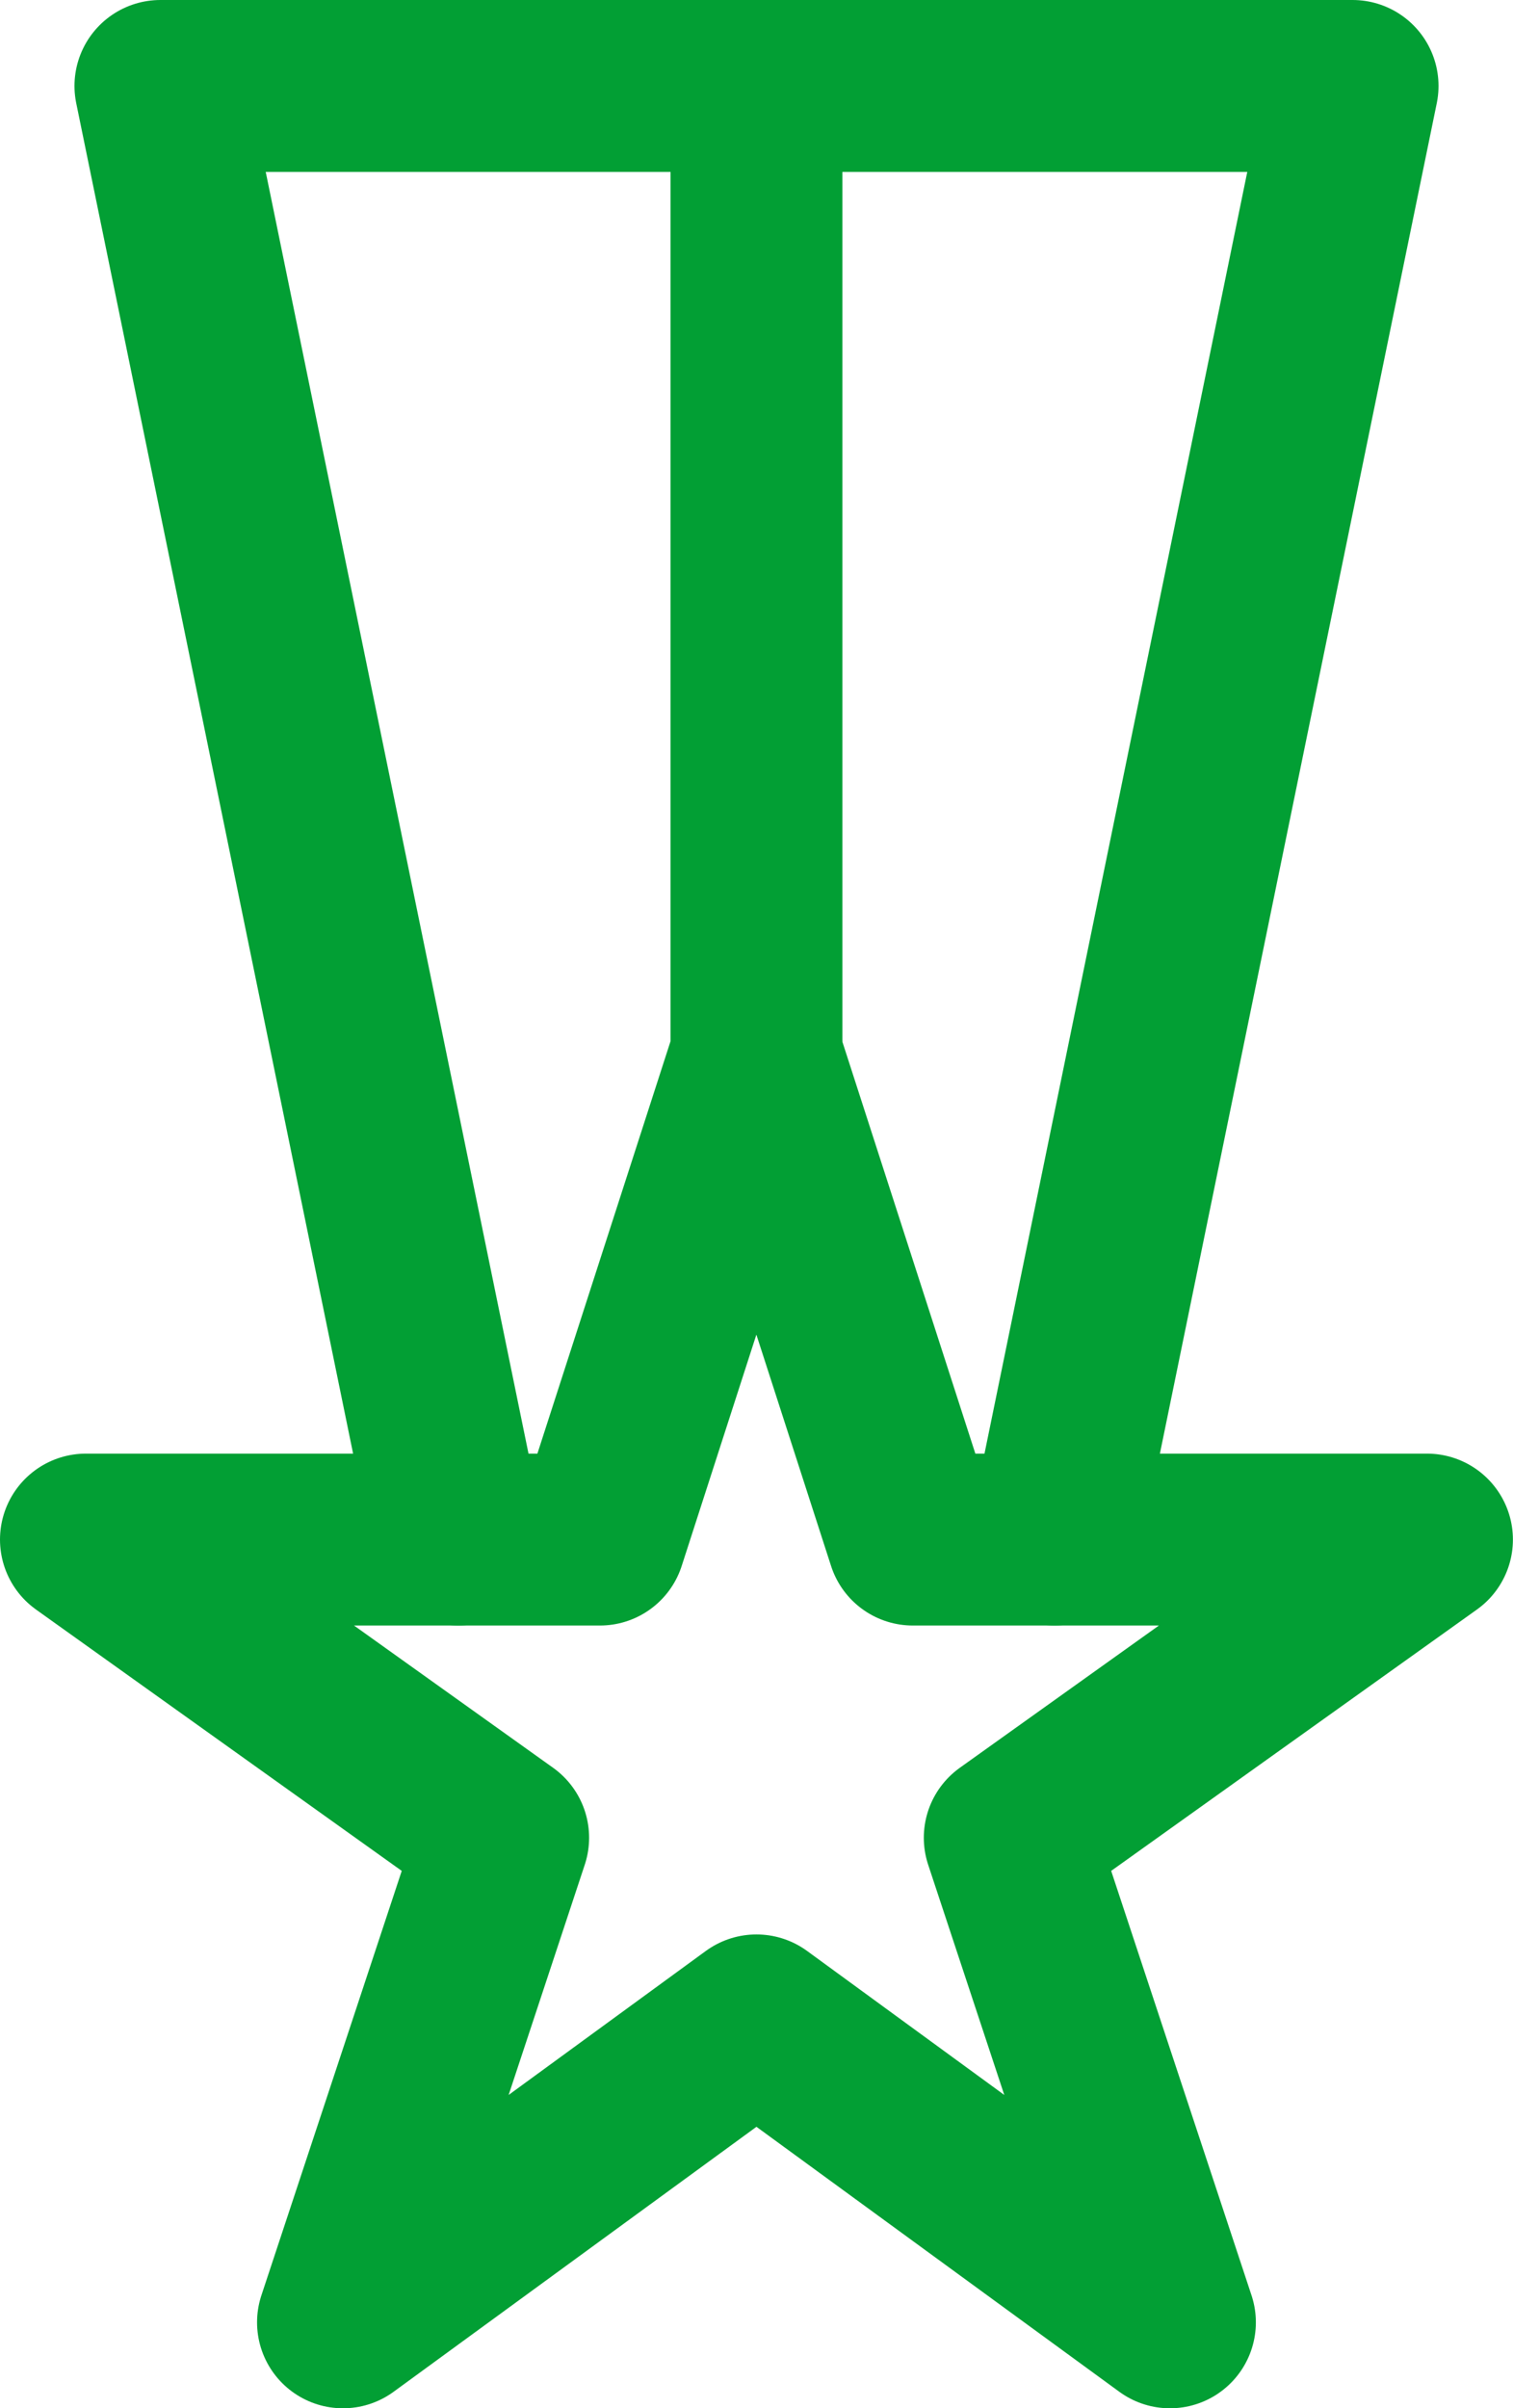 <?xml version="1.0" encoding="utf-8"?>
<!-- Generator: Adobe Illustrator 16.0.0, SVG Export Plug-In . SVG Version: 6.00 Build 0)  -->
<!DOCTYPE svg PUBLIC "-//W3C//DTD SVG 1.1//EN" "http://www.w3.org/Graphics/SVG/1.1/DTD/svg11.dtd">
<svg version="1.1" id="Layer_1" xmlns="http://www.w3.org/2000/svg" xmlns:xlink="http://www.w3.org/1999/xlink" x="0px" y="0px"
	 width="17.611px" height="28.019px" viewBox="0 0 17.611 28.019" enable-background="new 0 0 17.611 28.019" xml:space="preserve">
<g>
	<path fill="none" stroke="#029F34" stroke-width="2" stroke-linecap="round" stroke-linejoin="round" stroke-miterlimit="10" d="
		M12.275,17.912L15.744,1H1.867l3.469,16.912 M8.805,1v11.361"/>
	<path fill="none" stroke="#029F34" stroke-width="2" stroke-linecap="round" stroke-linejoin="round" stroke-miterlimit="10" d="
		M8.805,23.506l-4.813,3.513l1.865-5.638L1,17.912h5.983l1.821-5.638l1.821,5.638h5.985l-4.857,3.469l1.865,5.638L8.805,23.506z"/>
</g>
</svg>
